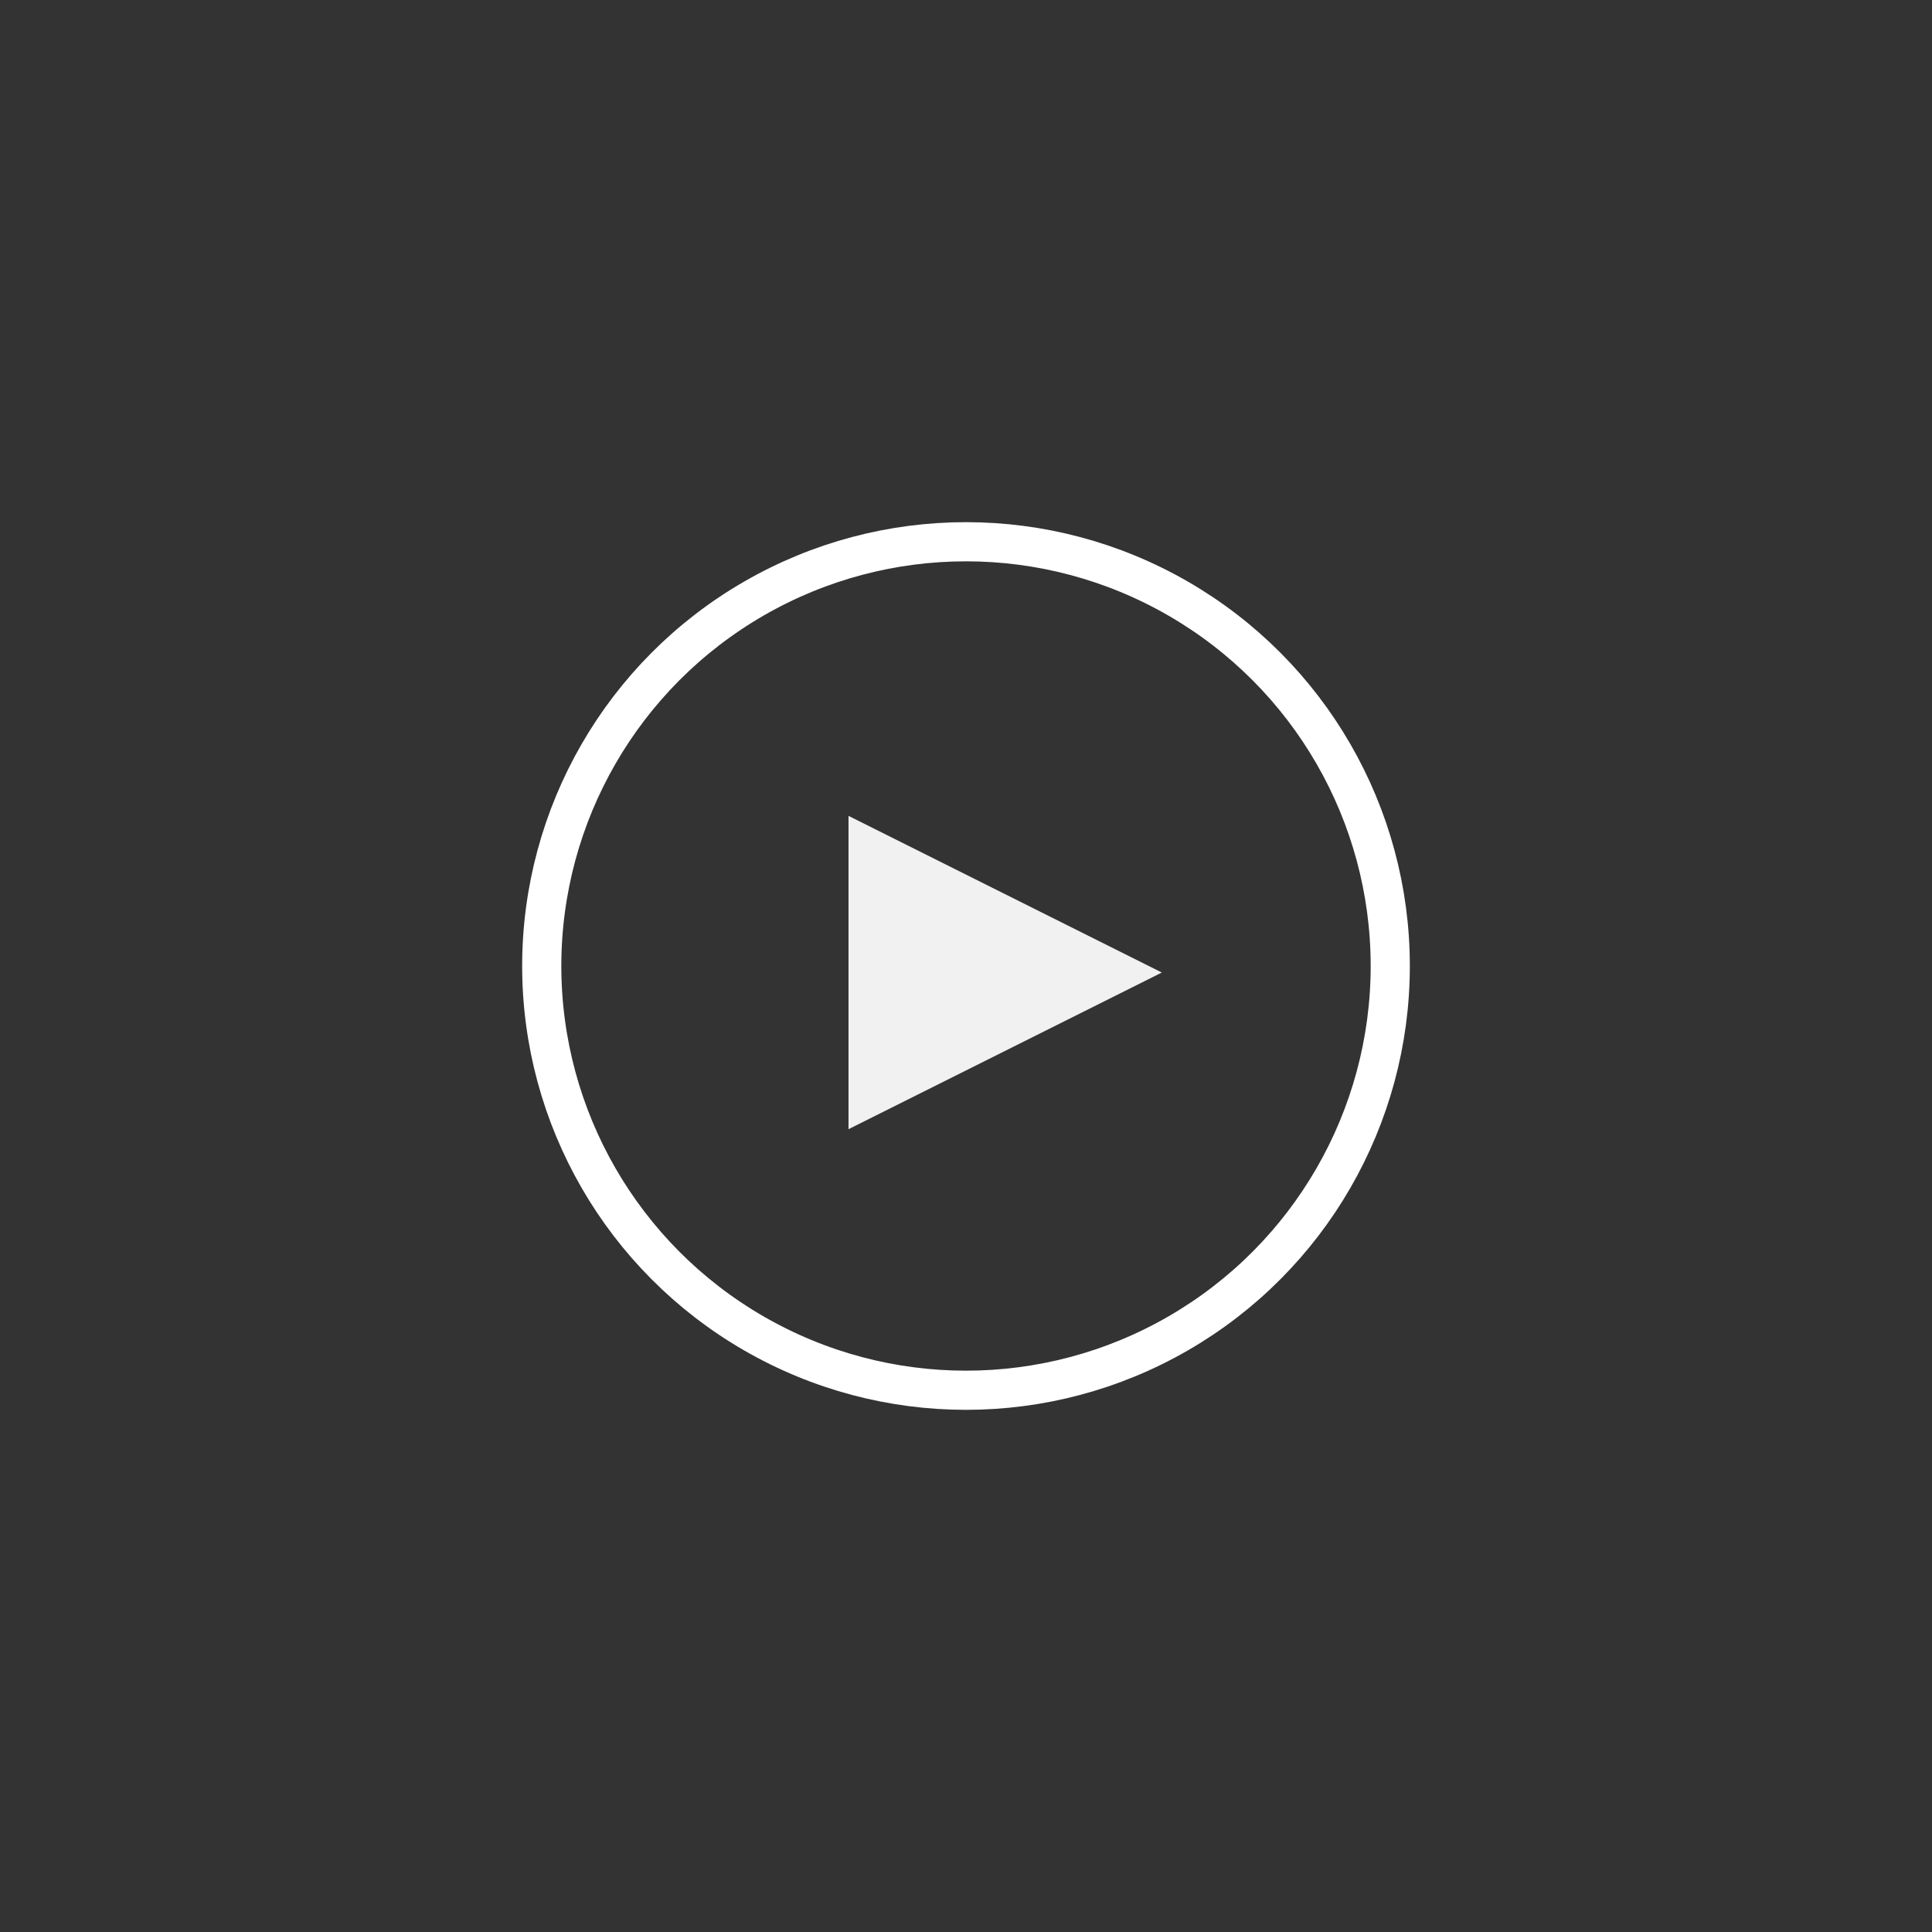 <svg xmlns="http://www.w3.org/2000/svg" viewBox="0 0 148 148"><rect x="0" y="0" width="148" height="148" fill="#333333" stroke="none"/><g fill="none" fill-rule="evenodd" transform="translate(40 40)"><circle cx="34" cy="34" r="32.5" stroke="#FFF" stroke-width="3"/><path fill="#F1F1F1" d="m49 34.5-24 12v-24z"/></g></svg>